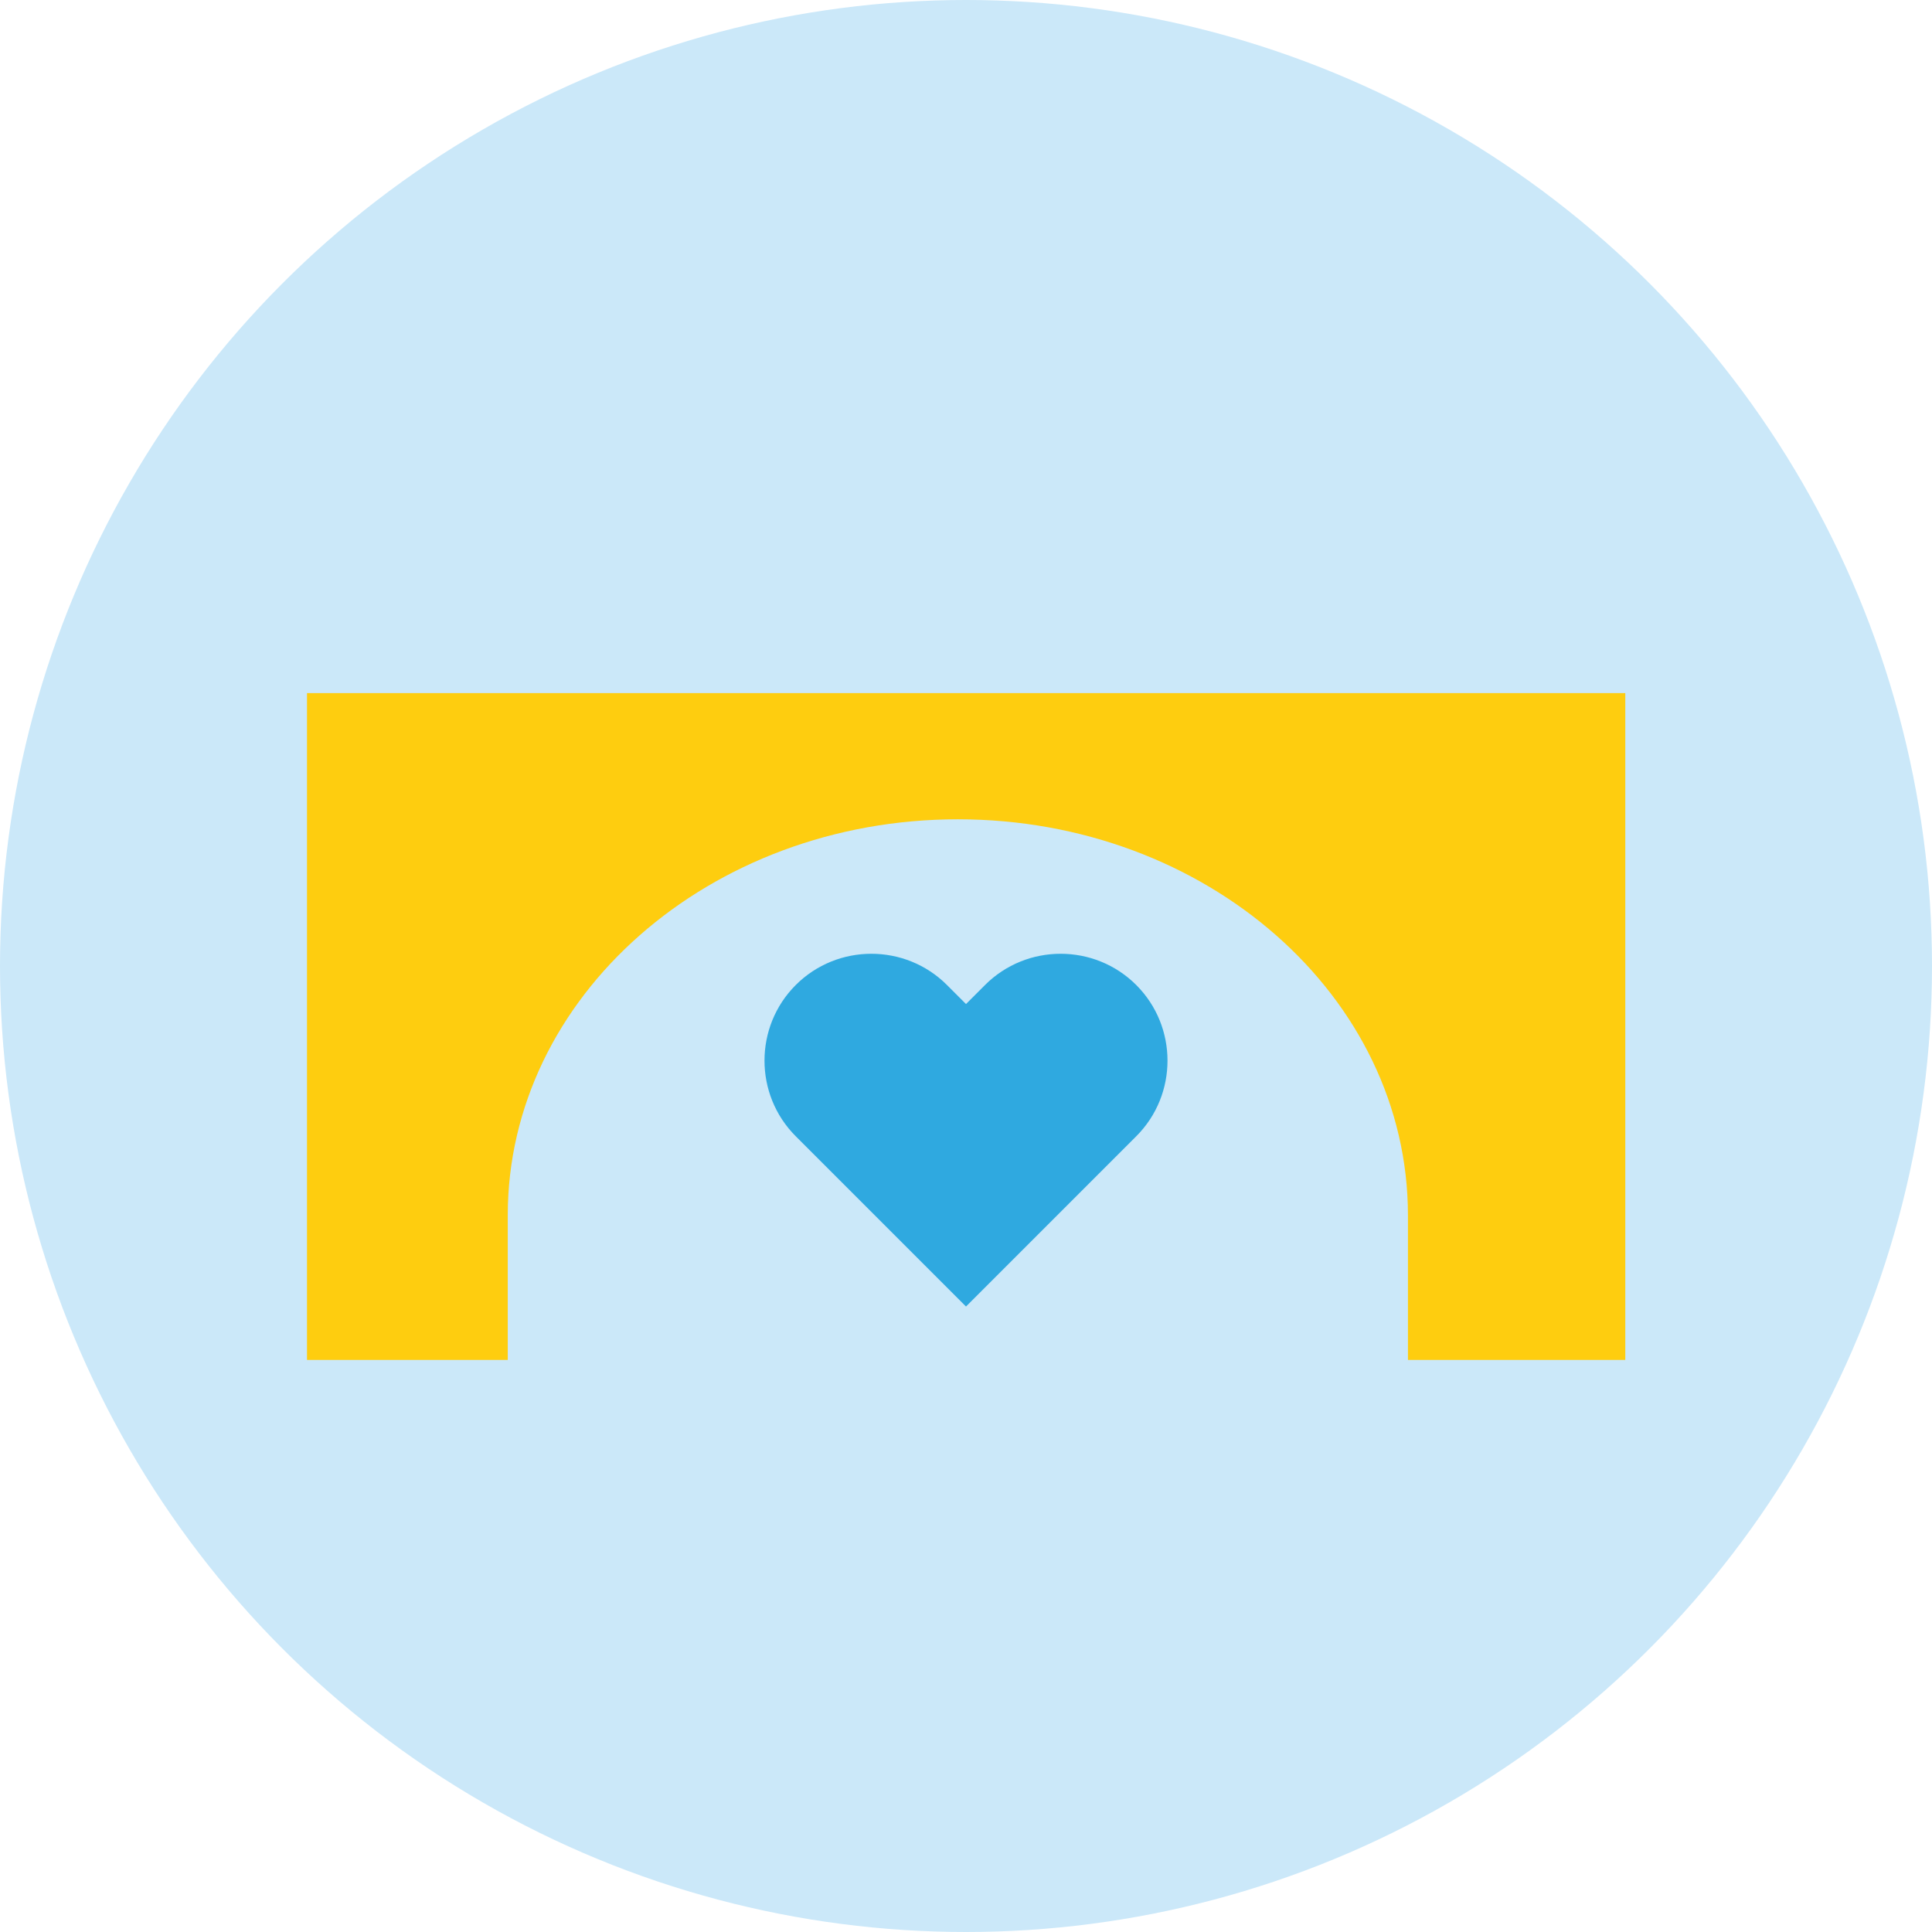 <svg viewBox="0 0 64 64" xmlns="http://www.w3.org/2000/svg"><circle cx="32" cy="32" fill="#cbe8f9" r="32"/><path d="m37.64 32.63c-1.38-1.38-3.63-1.38-5.01 0l-.63.63-.63-.63c-1.38-1.38-3.63-1.38-5.01 0s-1.38 3.63 0 5.01l5.64 5.64 5.64-5.64c1.38-1.38 1.38-3.63 0-5.01z" fill="#2fa9e0"/><path d="m10.17 22.96v22.09h6.65v-4.79c0-7.24 6.68-13.12 14.91-13.12s14.91 5.87 14.91 13.12v4.79h7.2v-22.09z" fill="#fecd0f"/></svg>